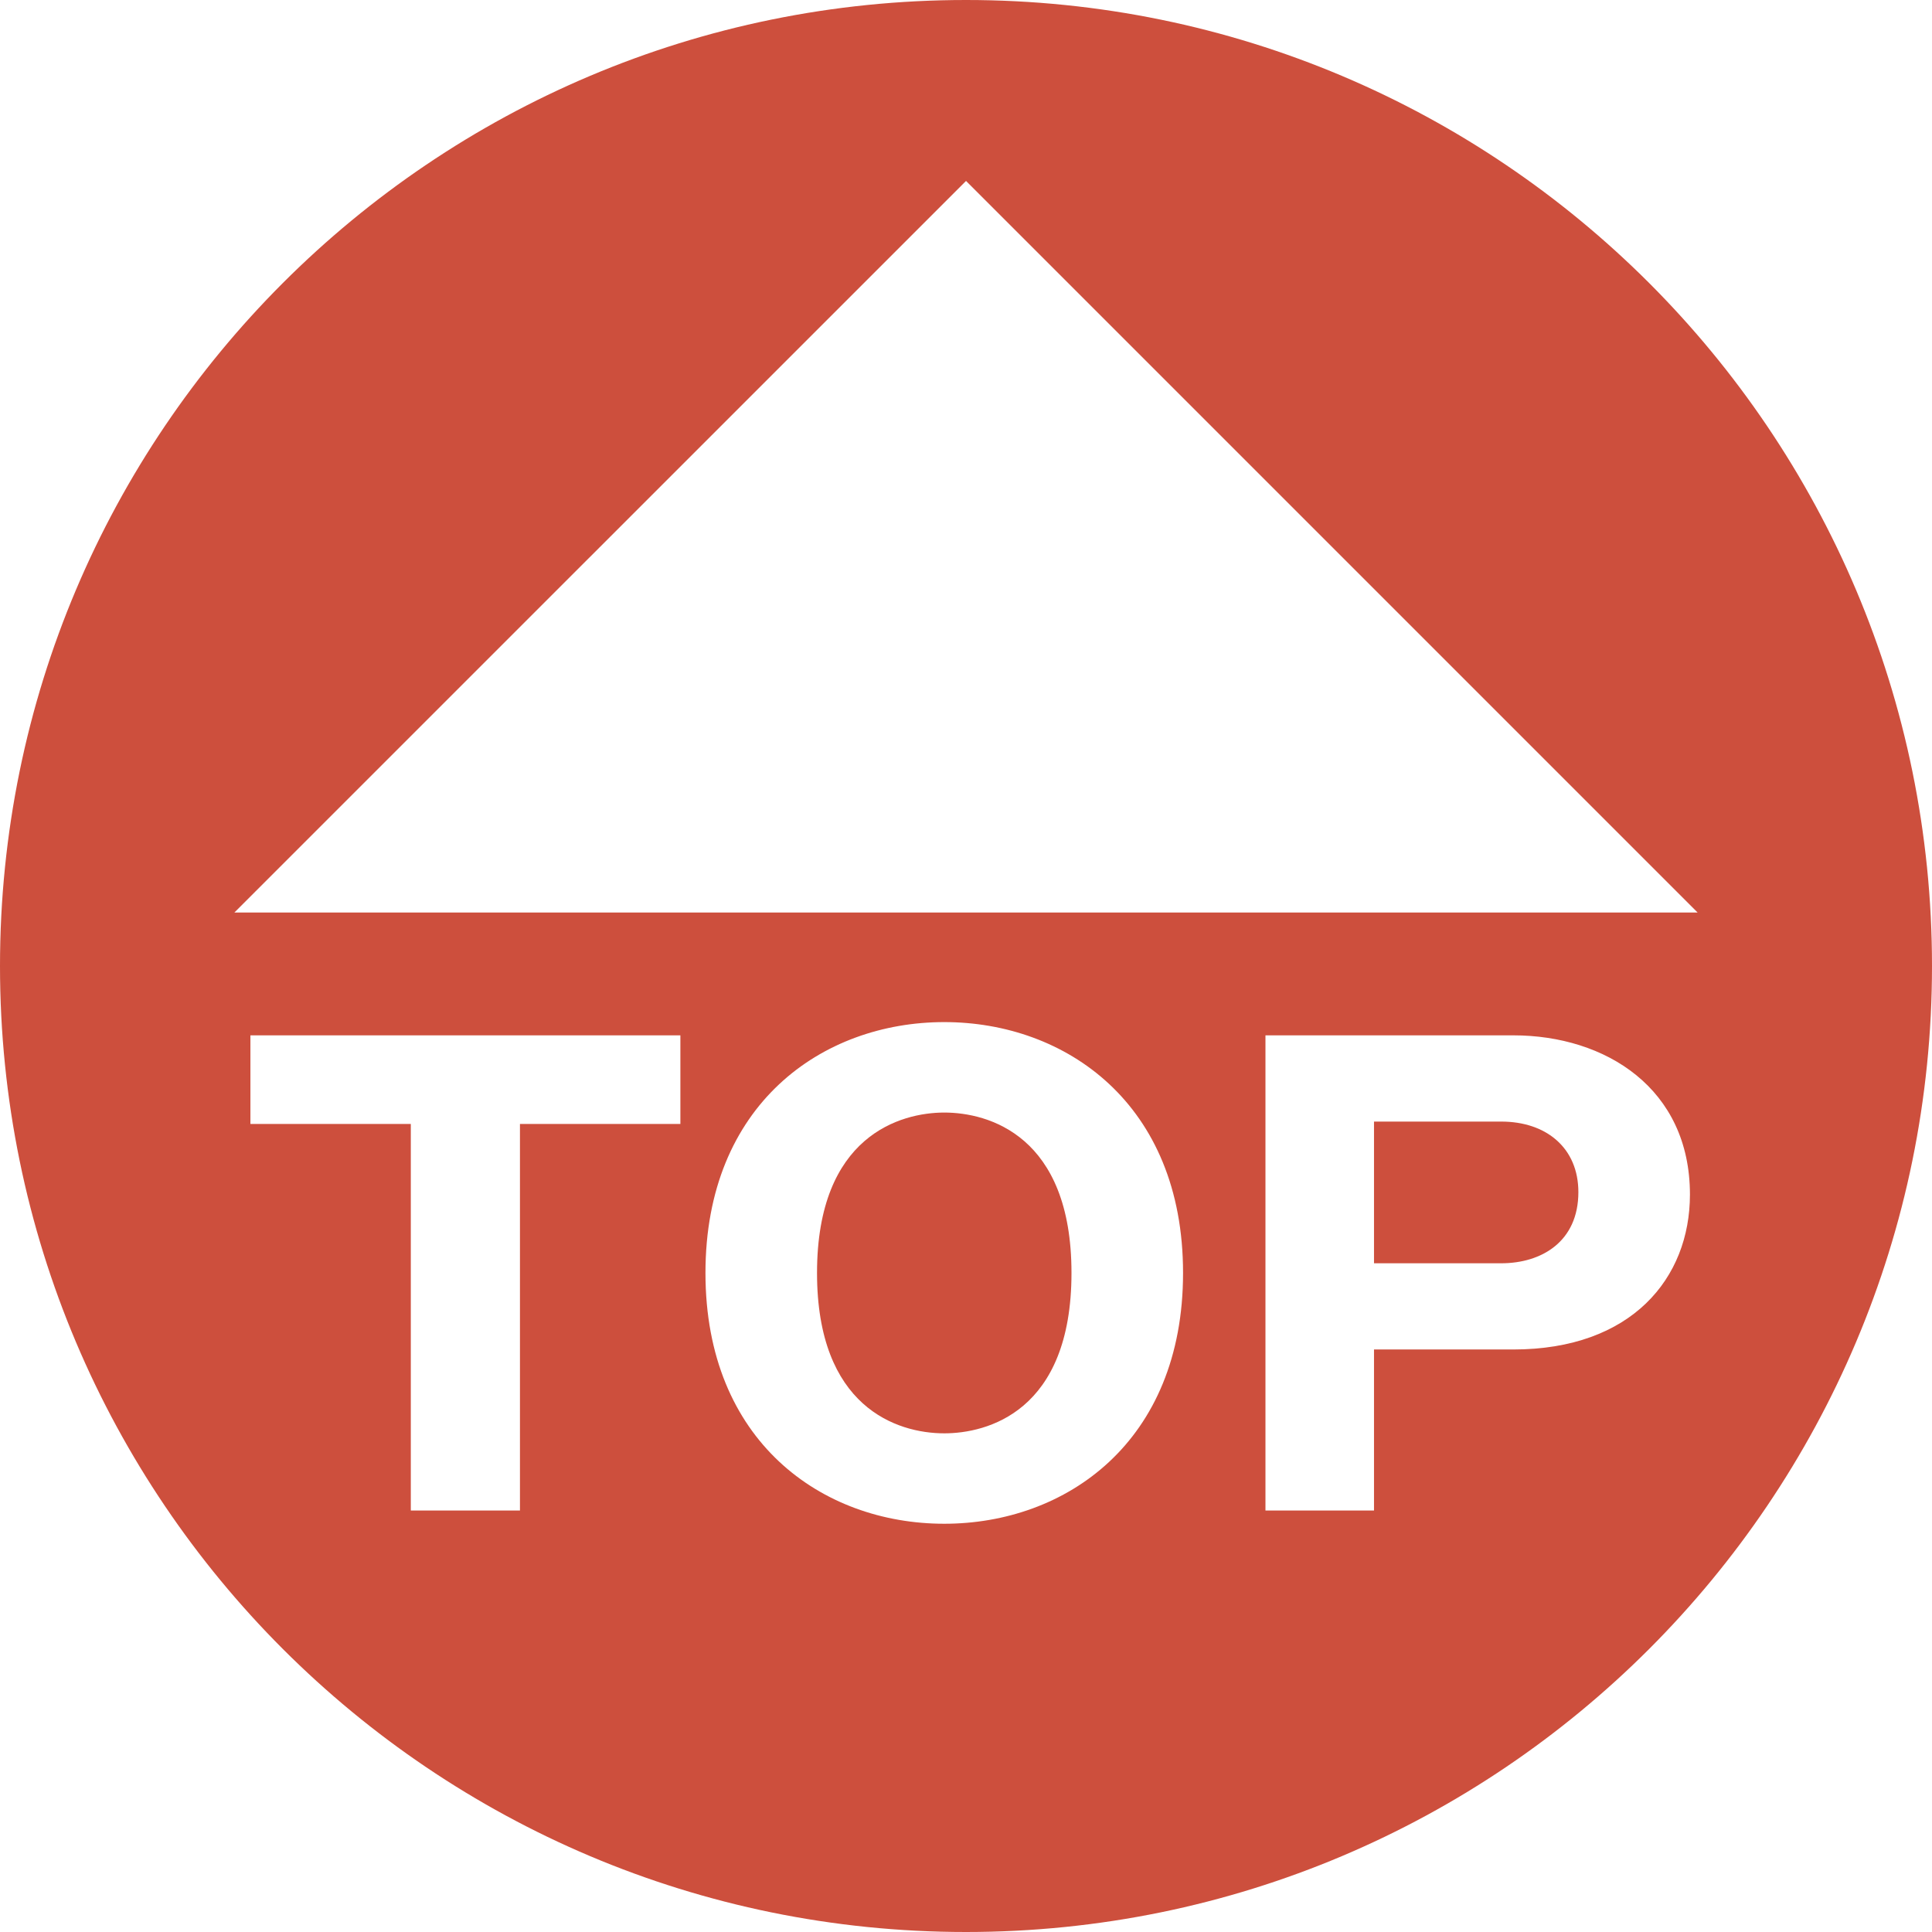 <?xml version="1.0" encoding="UTF-8"?>
<svg id="_レイヤー_1" data-name="レイヤー_1" xmlns="http://www.w3.org/2000/svg" version="1.1" viewBox="0 0 55 55">
  <!-- Generator: Adobe Illustrator 29.6.0, SVG Export Plug-In . SVG Version: 2.1.1 Build 207)  -->
  <defs>
    <style>
      .st0 {
        fill: #c83c28;
      }

      .st1 {
        opacity: .9;
      }
    </style>
  </defs>
  <g class="st1">
    <path class="st0" d="M26.882,31.672c-1.236,0-3.623.652-3.623,4.566,0,3.811,2.265,4.566,3.623,4.566,1.201,0,3.621-.601,3.621-4.566,0-3.914-2.369-4.566-3.621-4.566Z"/>
    <path class="st0" d="M42.736,31.929h-3.621v4.034h3.621c1.15,0,2.197-.618,2.197-2.026,0-1.253-.909-2.008-2.197-2.008Z"/>
    <path class="st0" d="M27.5,0C12.312,0,0,12.312,0,27.5s12.312,27.5,27.5,27.5,27.5-12.312,27.5-27.5S42.688,0,27.5,0ZM27.501,5.151l20.827,20.827H6.672L27.501,5.151ZM19.368,31.997h-4.566v11.004h-3.107v-11.004h-4.566v-2.523h12.24v2.523ZM26.882,43.378c-3.485,0-6.799-2.351-6.799-7.14s3.314-7.141,6.799-7.141c3.45,0,6.797,2.318,6.797,7.141s-3.347,7.14-6.797,7.14ZM43.08,38.417h-3.965v4.584h-3.09v-13.527h7.055c2.627,0,5.029,1.51,5.029,4.532,0,2.386-1.665,4.411-5.029,4.411Z"/>
  </g>
</svg>